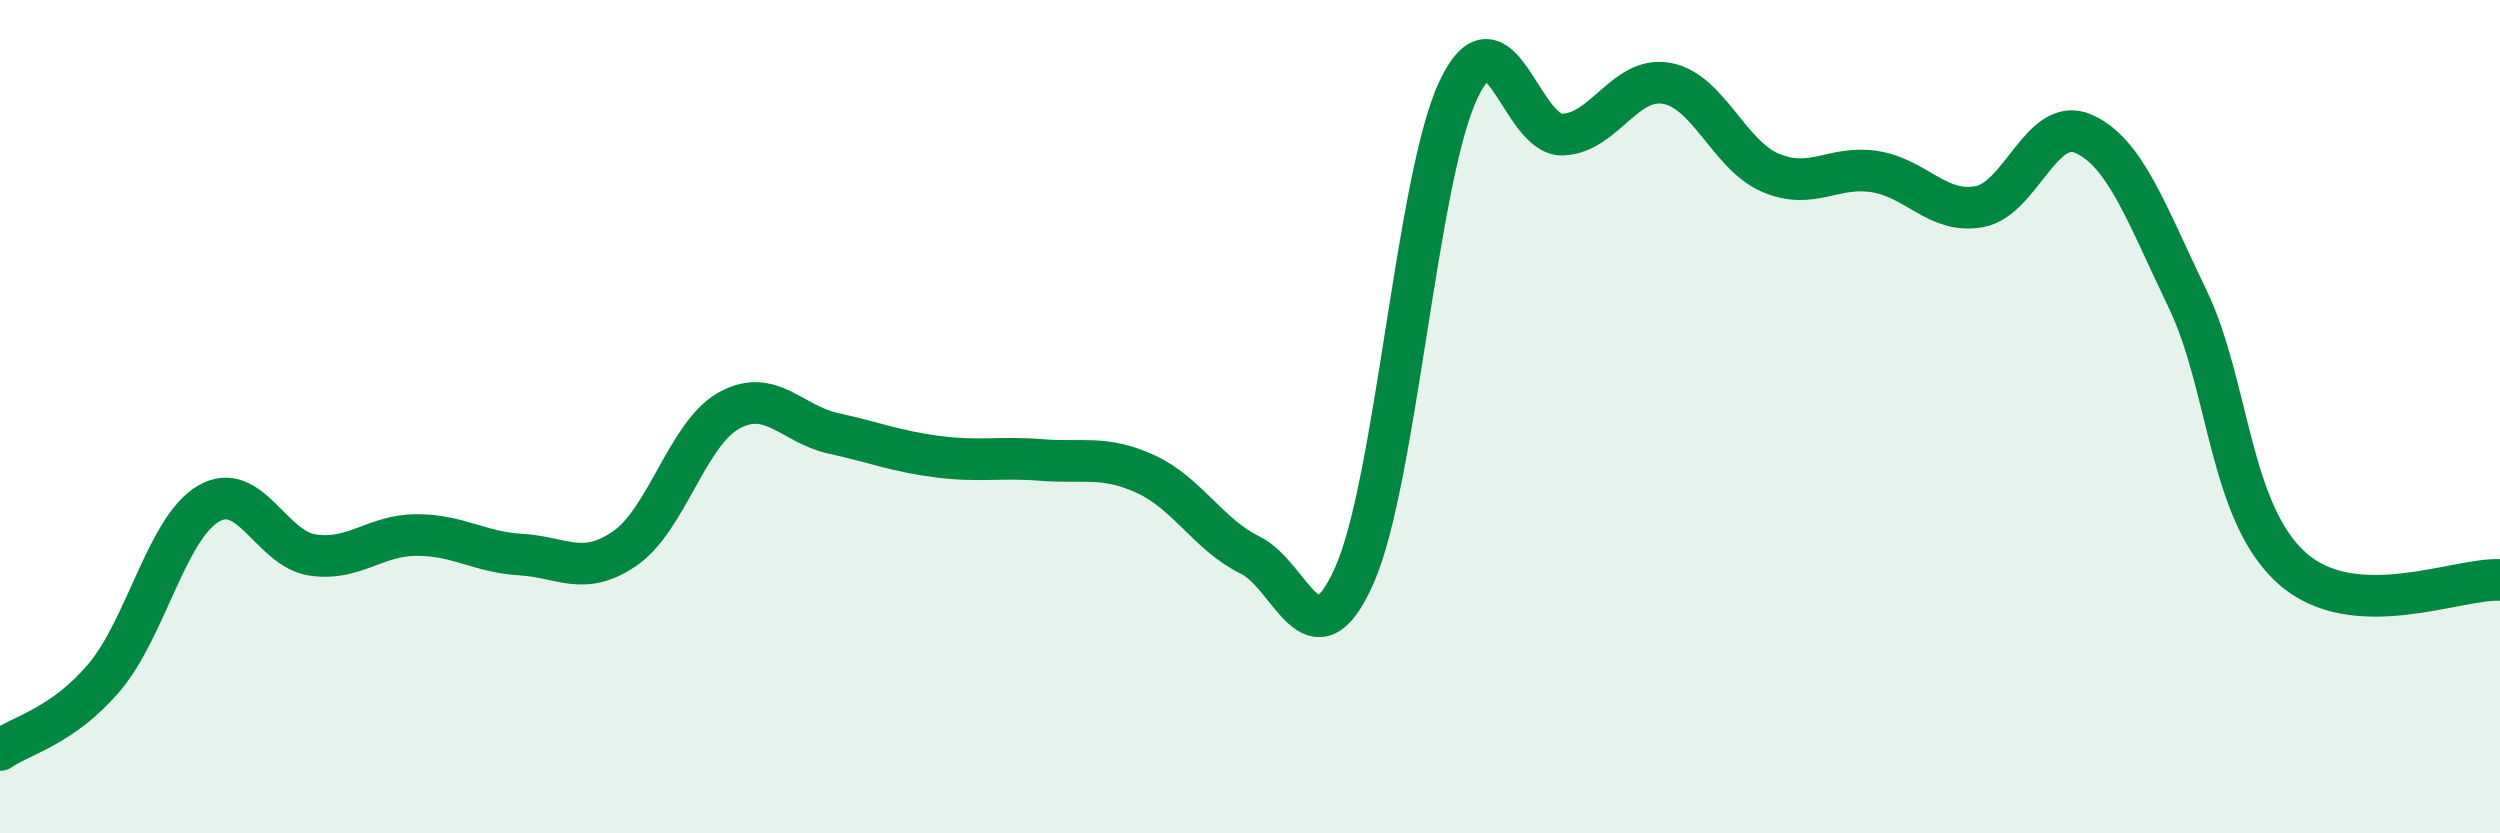 
    <svg width="60" height="20" viewBox="0 0 60 20" xmlns="http://www.w3.org/2000/svg">
      <path
        d="M 0,18 C 0.5,17.65 1.5,17.44 2.5,16.26 C 3.5,15.08 4,12.68 5,12.09 C 6,11.5 6.5,13.17 7.5,13.32 C 8.5,13.47 9,12.84 10,12.84 C 11,12.84 11.5,13.25 12.5,13.31 C 13.5,13.37 14,13.85 15,13.16 C 16,12.47 16.5,10.4 17.5,9.85 C 18.5,9.3 19,10.18 20,10.4 C 21,10.62 21.5,10.83 22.5,10.96 C 23.5,11.09 24,10.96 25,11.04 C 26,11.12 26.5,10.92 27.5,11.38 C 28.5,11.84 29,12.83 30,13.32 C 31,13.81 31.5,16.05 32.5,13.82 C 33.5,11.59 34,4.28 35,2.16 C 36,0.04 36.5,3.26 37.5,3.23 C 38.5,3.2 39,1.82 40,2 C 41,2.18 41.5,3.73 42.5,4.15 C 43.5,4.57 44,3.96 45,4.12 C 46,4.28 46.5,5.14 47.5,4.96 C 48.5,4.78 49,2.77 50,3.21 C 51,3.65 51.5,5.09 52.5,7.17 C 53.5,9.25 53.5,12.28 55,13.63 C 56.5,14.98 59,13.86 60,13.92L60 20L0 20Z"
        fill="#008740"
        opacity="0.1"
        stroke-linecap="round"
        stroke-linejoin="round"
      />
      <path
        d="M 0,18 C 0.5,17.65 1.5,17.44 2.5,16.26 C 3.5,15.08 4,12.68 5,12.09 C 6,11.5 6.5,13.17 7.5,13.32 C 8.5,13.47 9,12.84 10,12.84 C 11,12.84 11.5,13.25 12.5,13.31 C 13.5,13.37 14,13.85 15,13.16 C 16,12.47 16.5,10.4 17.5,9.85 C 18.5,9.3 19,10.18 20,10.4 C 21,10.62 21.5,10.83 22.5,10.96 C 23.5,11.09 24,10.96 25,11.04 C 26,11.12 26.5,10.92 27.5,11.38 C 28.5,11.84 29,12.83 30,13.32 C 31,13.81 31.5,16.05 32.5,13.82 C 33.5,11.59 34,4.28 35,2.16 C 36,0.04 36.5,3.26 37.5,3.23 C 38.5,3.2 39,1.82 40,2 C 41,2.18 41.5,3.73 42.5,4.15 C 43.5,4.57 44,3.96 45,4.12 C 46,4.28 46.5,5.14 47.5,4.96 C 48.5,4.78 49,2.77 50,3.21 C 51,3.65 51.5,5.09 52.5,7.17 C 53.5,9.25 53.5,12.28 55,13.63 C 56.5,14.98 59,13.86 60,13.92"
        stroke="#008740"
        stroke-width="1"
        fill="none"
        stroke-linecap="round"
        stroke-linejoin="round"
      />
    </svg>
  